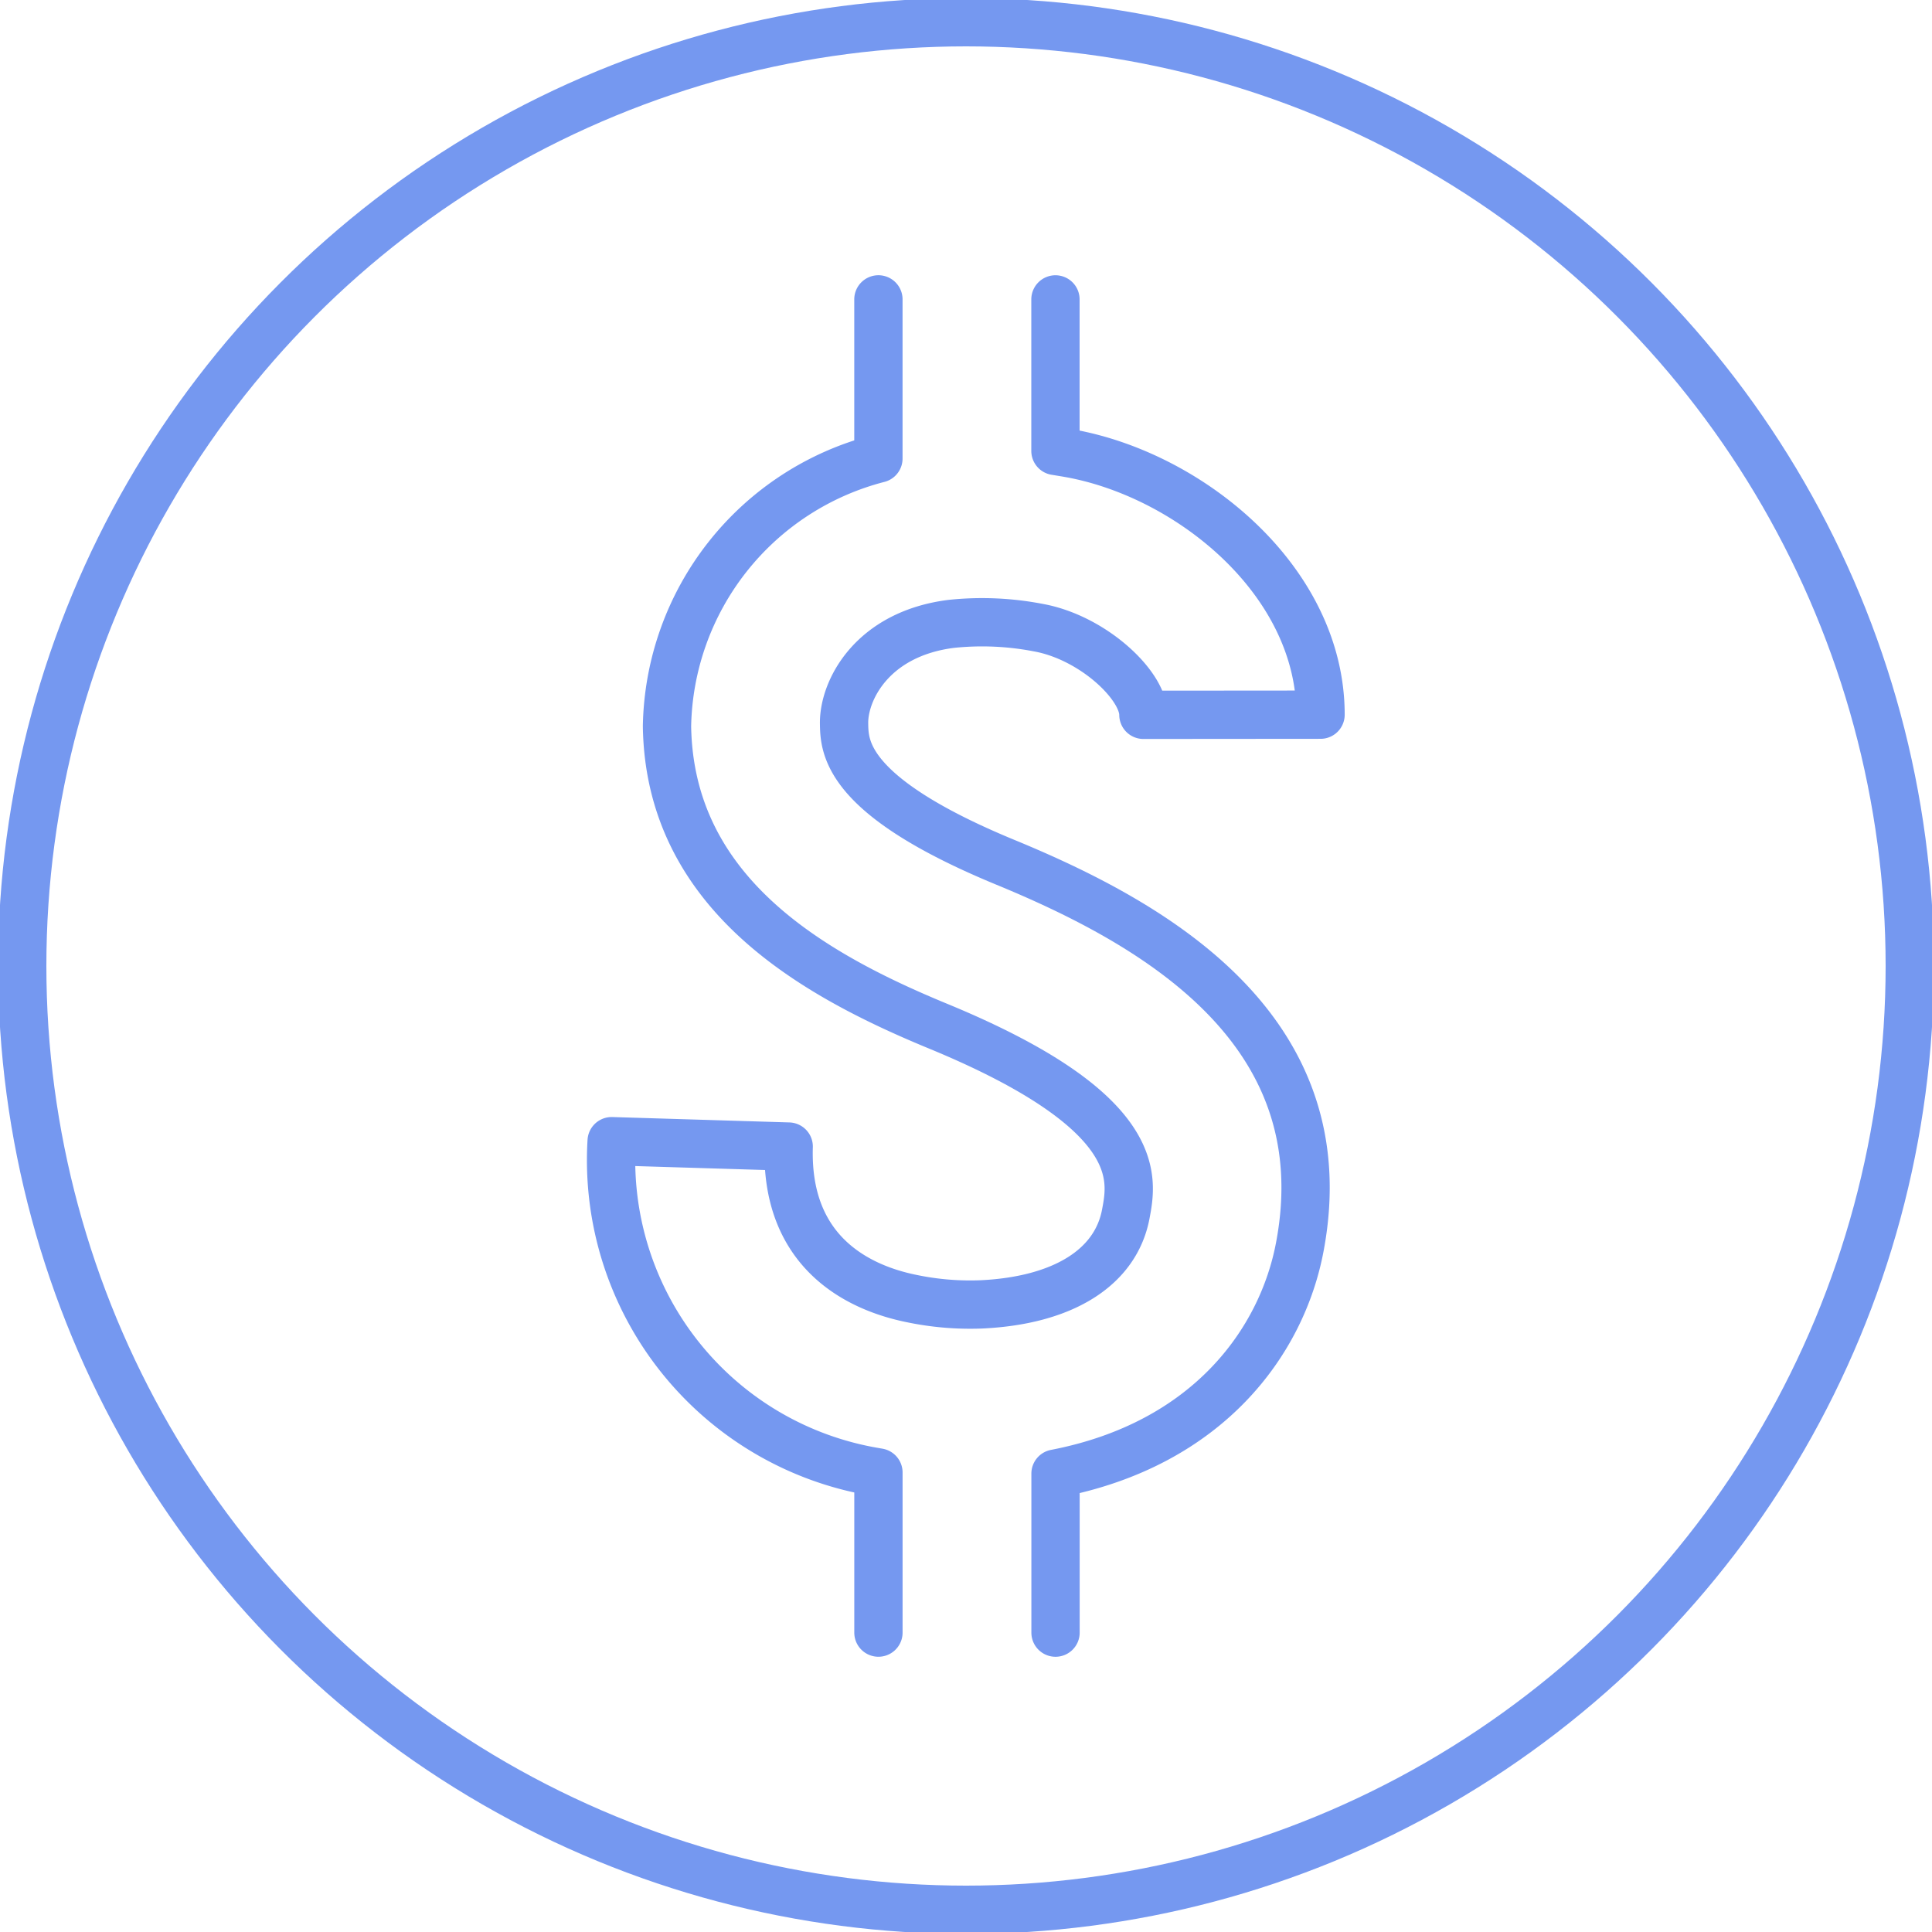 <svg id="Component_19_1" data-name="Component 19 – 1" xmlns="http://www.w3.org/2000/svg" xmlns:xlink="http://www.w3.org/1999/xlink" width="80" height="80" viewBox="0 0 80 80">
  <defs>
    <clipPath id="clip-path">
      <rect id="Rectangle_66" data-name="Rectangle 66" width="80" height="80" fill="none" stroke="#7598f0" stroke-width="2"/>
    </clipPath>
  </defs>
  <g id="Group_166" data-name="Group 166" clip-path="url(#clip-path)">
    <path id="Path_61" data-name="Path 61" d="M84.775,82.17V75.586C91.1,74.367,94.152,70.114,94.89,66.2c1.713-9.063-6.133-13.429-12.184-15.924-6.64-2.739-6.672-4.773-6.687-5.75C76,43.149,77.185,40.811,80.46,40.4a12.259,12.259,0,0,1,3.607.157c2.239.405,4.347,2.373,4.347,3.609l7.335-.006c0-5.525-5.386-9.919-10.377-10.821-.2-.036-.4-.067-.6-.1V26.965" transform="translate(-41.068 -14.567)" fill="none" stroke="#7598f0" stroke-linecap="round" stroke-linejoin="round" stroke-width="2"/>
    <path id="Path_62" data-name="Path 62" d="M66.123,26.964v6.589a11.67,11.67,0,0,0-8.754,11.088c.108,6.947,6.055,10.285,11.224,12.417,8.576,3.537,8.054,6.3,7.773,7.781-.419,2.218-2.6,3.582-5.989,3.74a11.879,11.879,0,0,1-2.913-.249c-1.948-.4-5.194-1.741-5.056-6.286l-7.331-.223A13.09,13.09,0,0,0,66,75.518c.041.009.082.014.124.022v6.629" transform="translate(-29.75 -14.567)" fill="none" stroke="#7598f0" stroke-linecap="round" stroke-linejoin="round" stroke-width="2"/>
    <circle id="Ellipse_2" data-name="Ellipse 2" cx="39.08" cy="39.08" r="39.08" transform="translate(0.92 0.92)" fill="none" stroke="#7598f0" stroke-linecap="round" stroke-linejoin="round" stroke-width="2"/>
  </g>
</svg>
